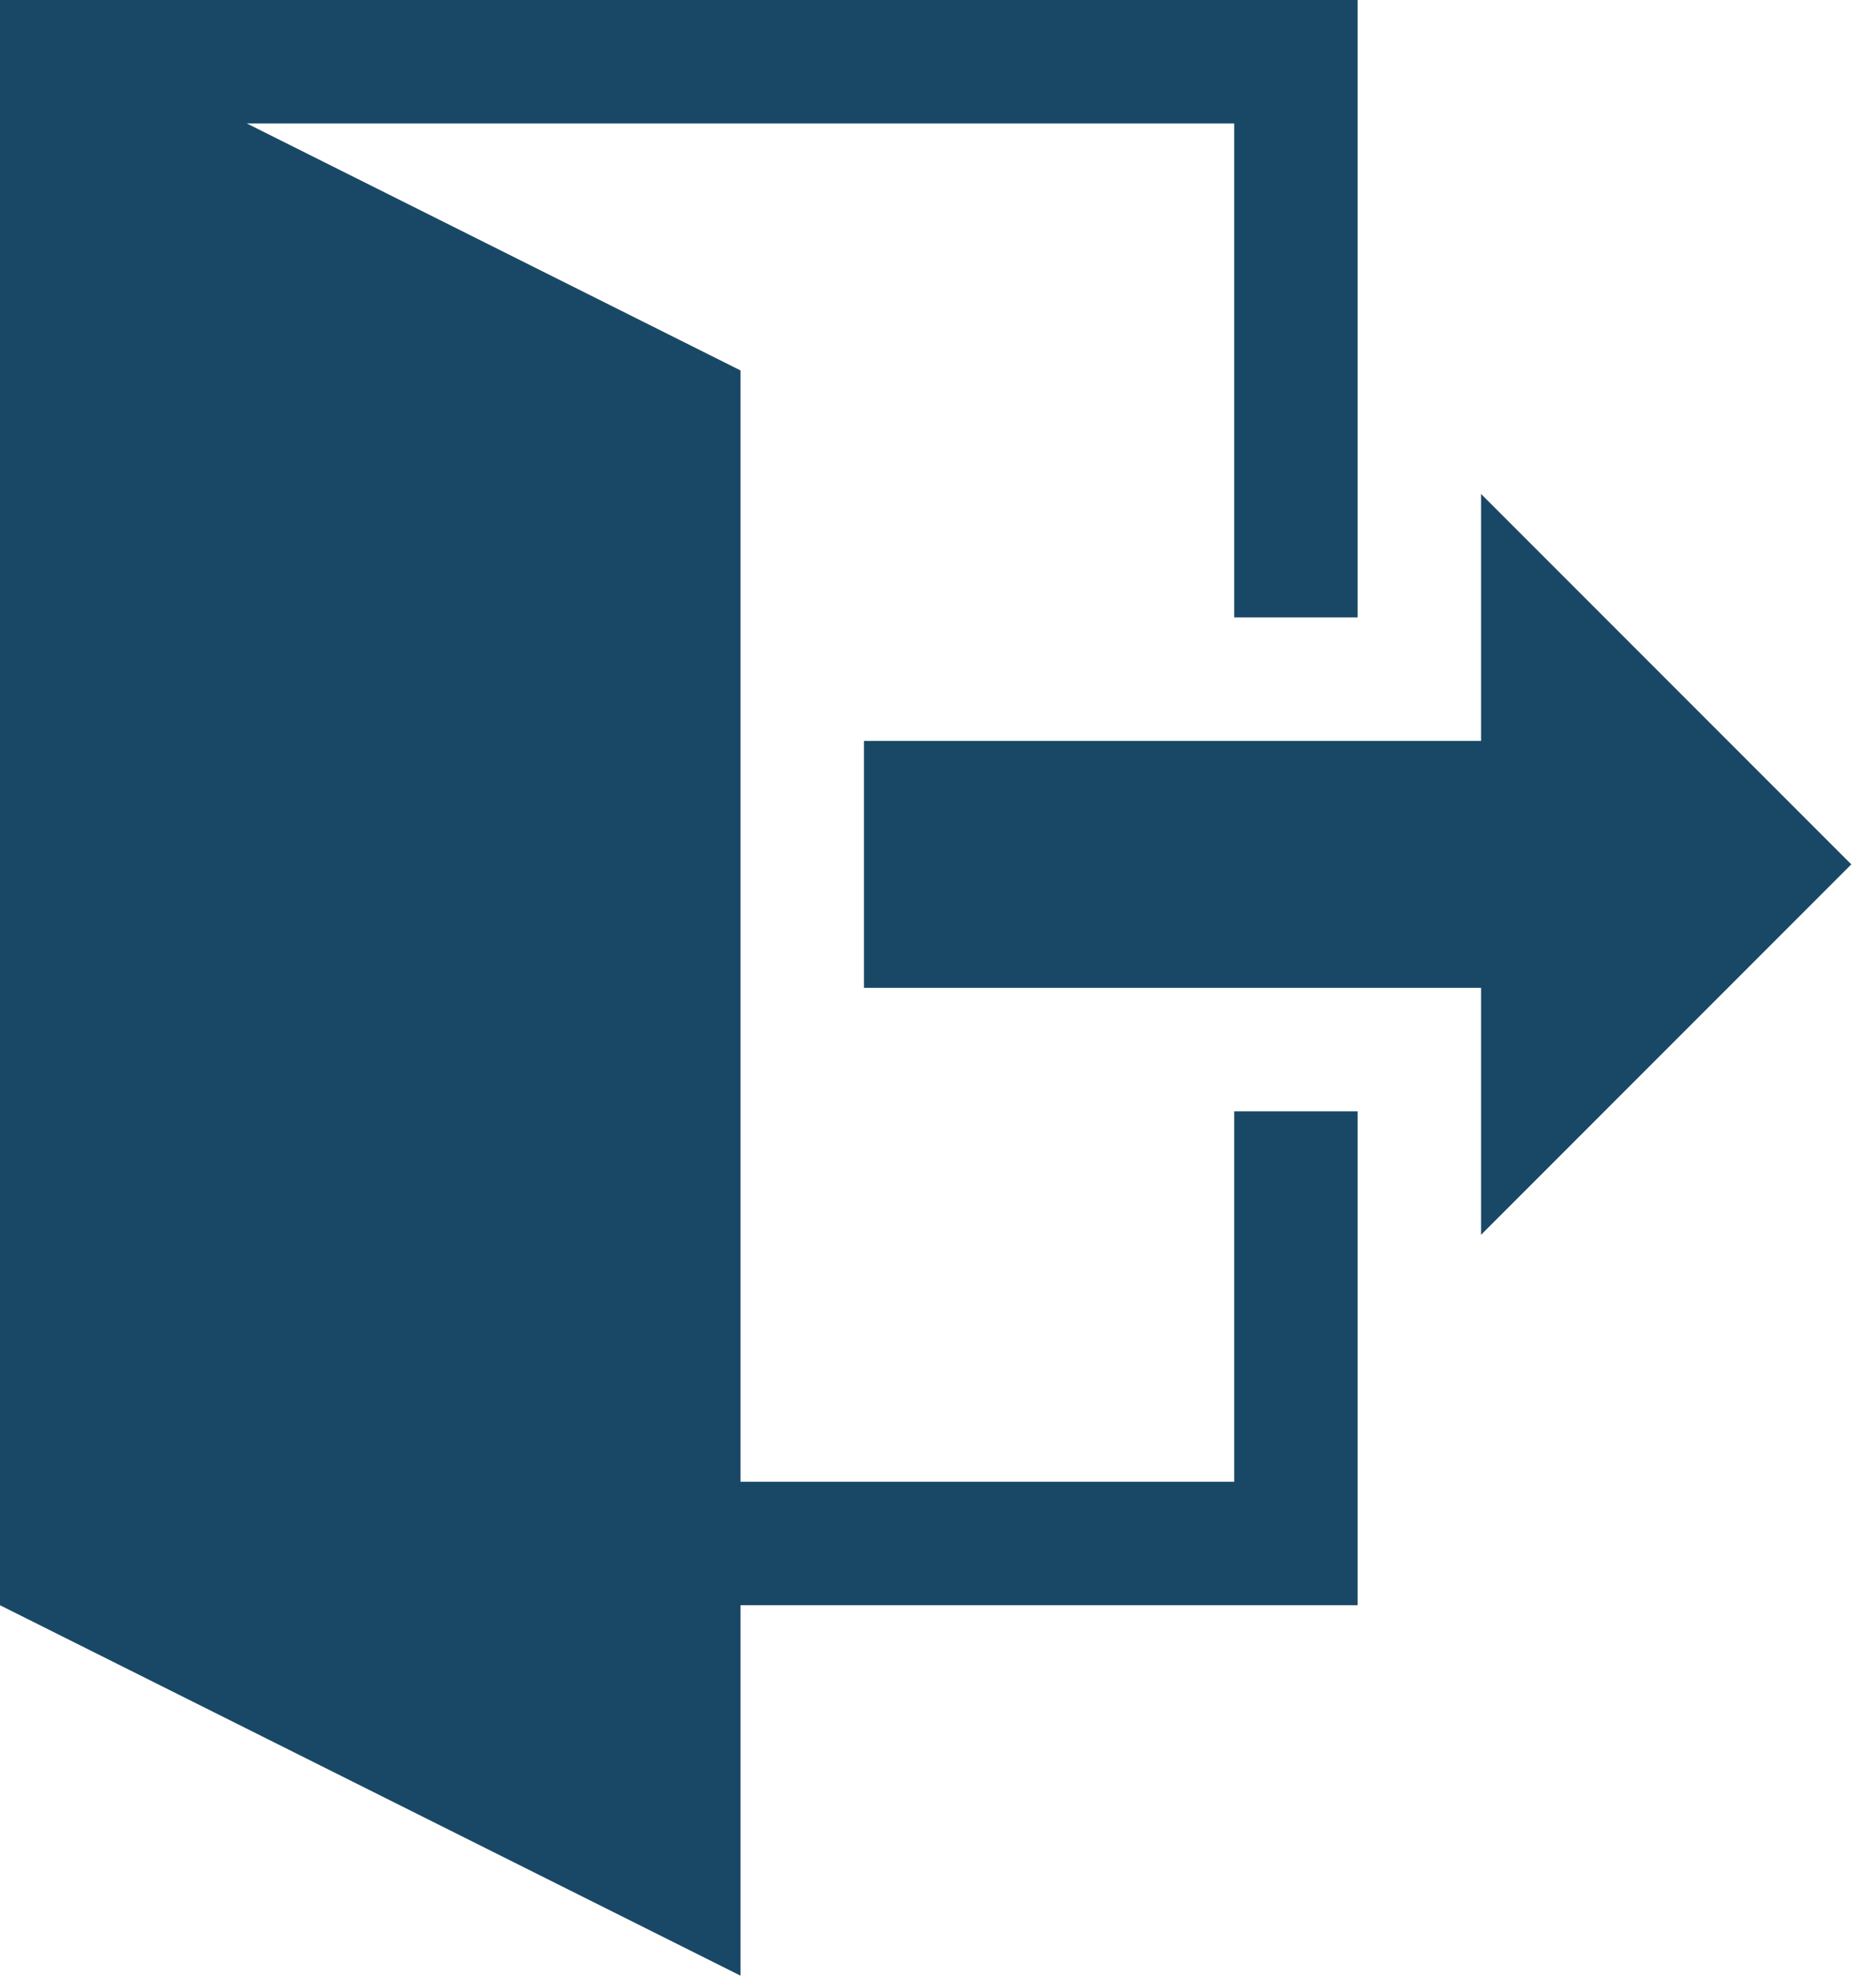 <svg width="19" height="20" viewBox="0 0 19 20" fill="none" xmlns="http://www.w3.org/2000/svg">
<path d="M15 12.5V10H8.75V7.5H15V5L18.75 8.75L15 12.5ZM13.75 11.25V16.25H7.5V20L0 16.25V0H13.75V6.25H12.5V1.25H2.5L7.5 3.75V15H12.5V11.25H13.75Z" fill="#194867"/>
</svg>

